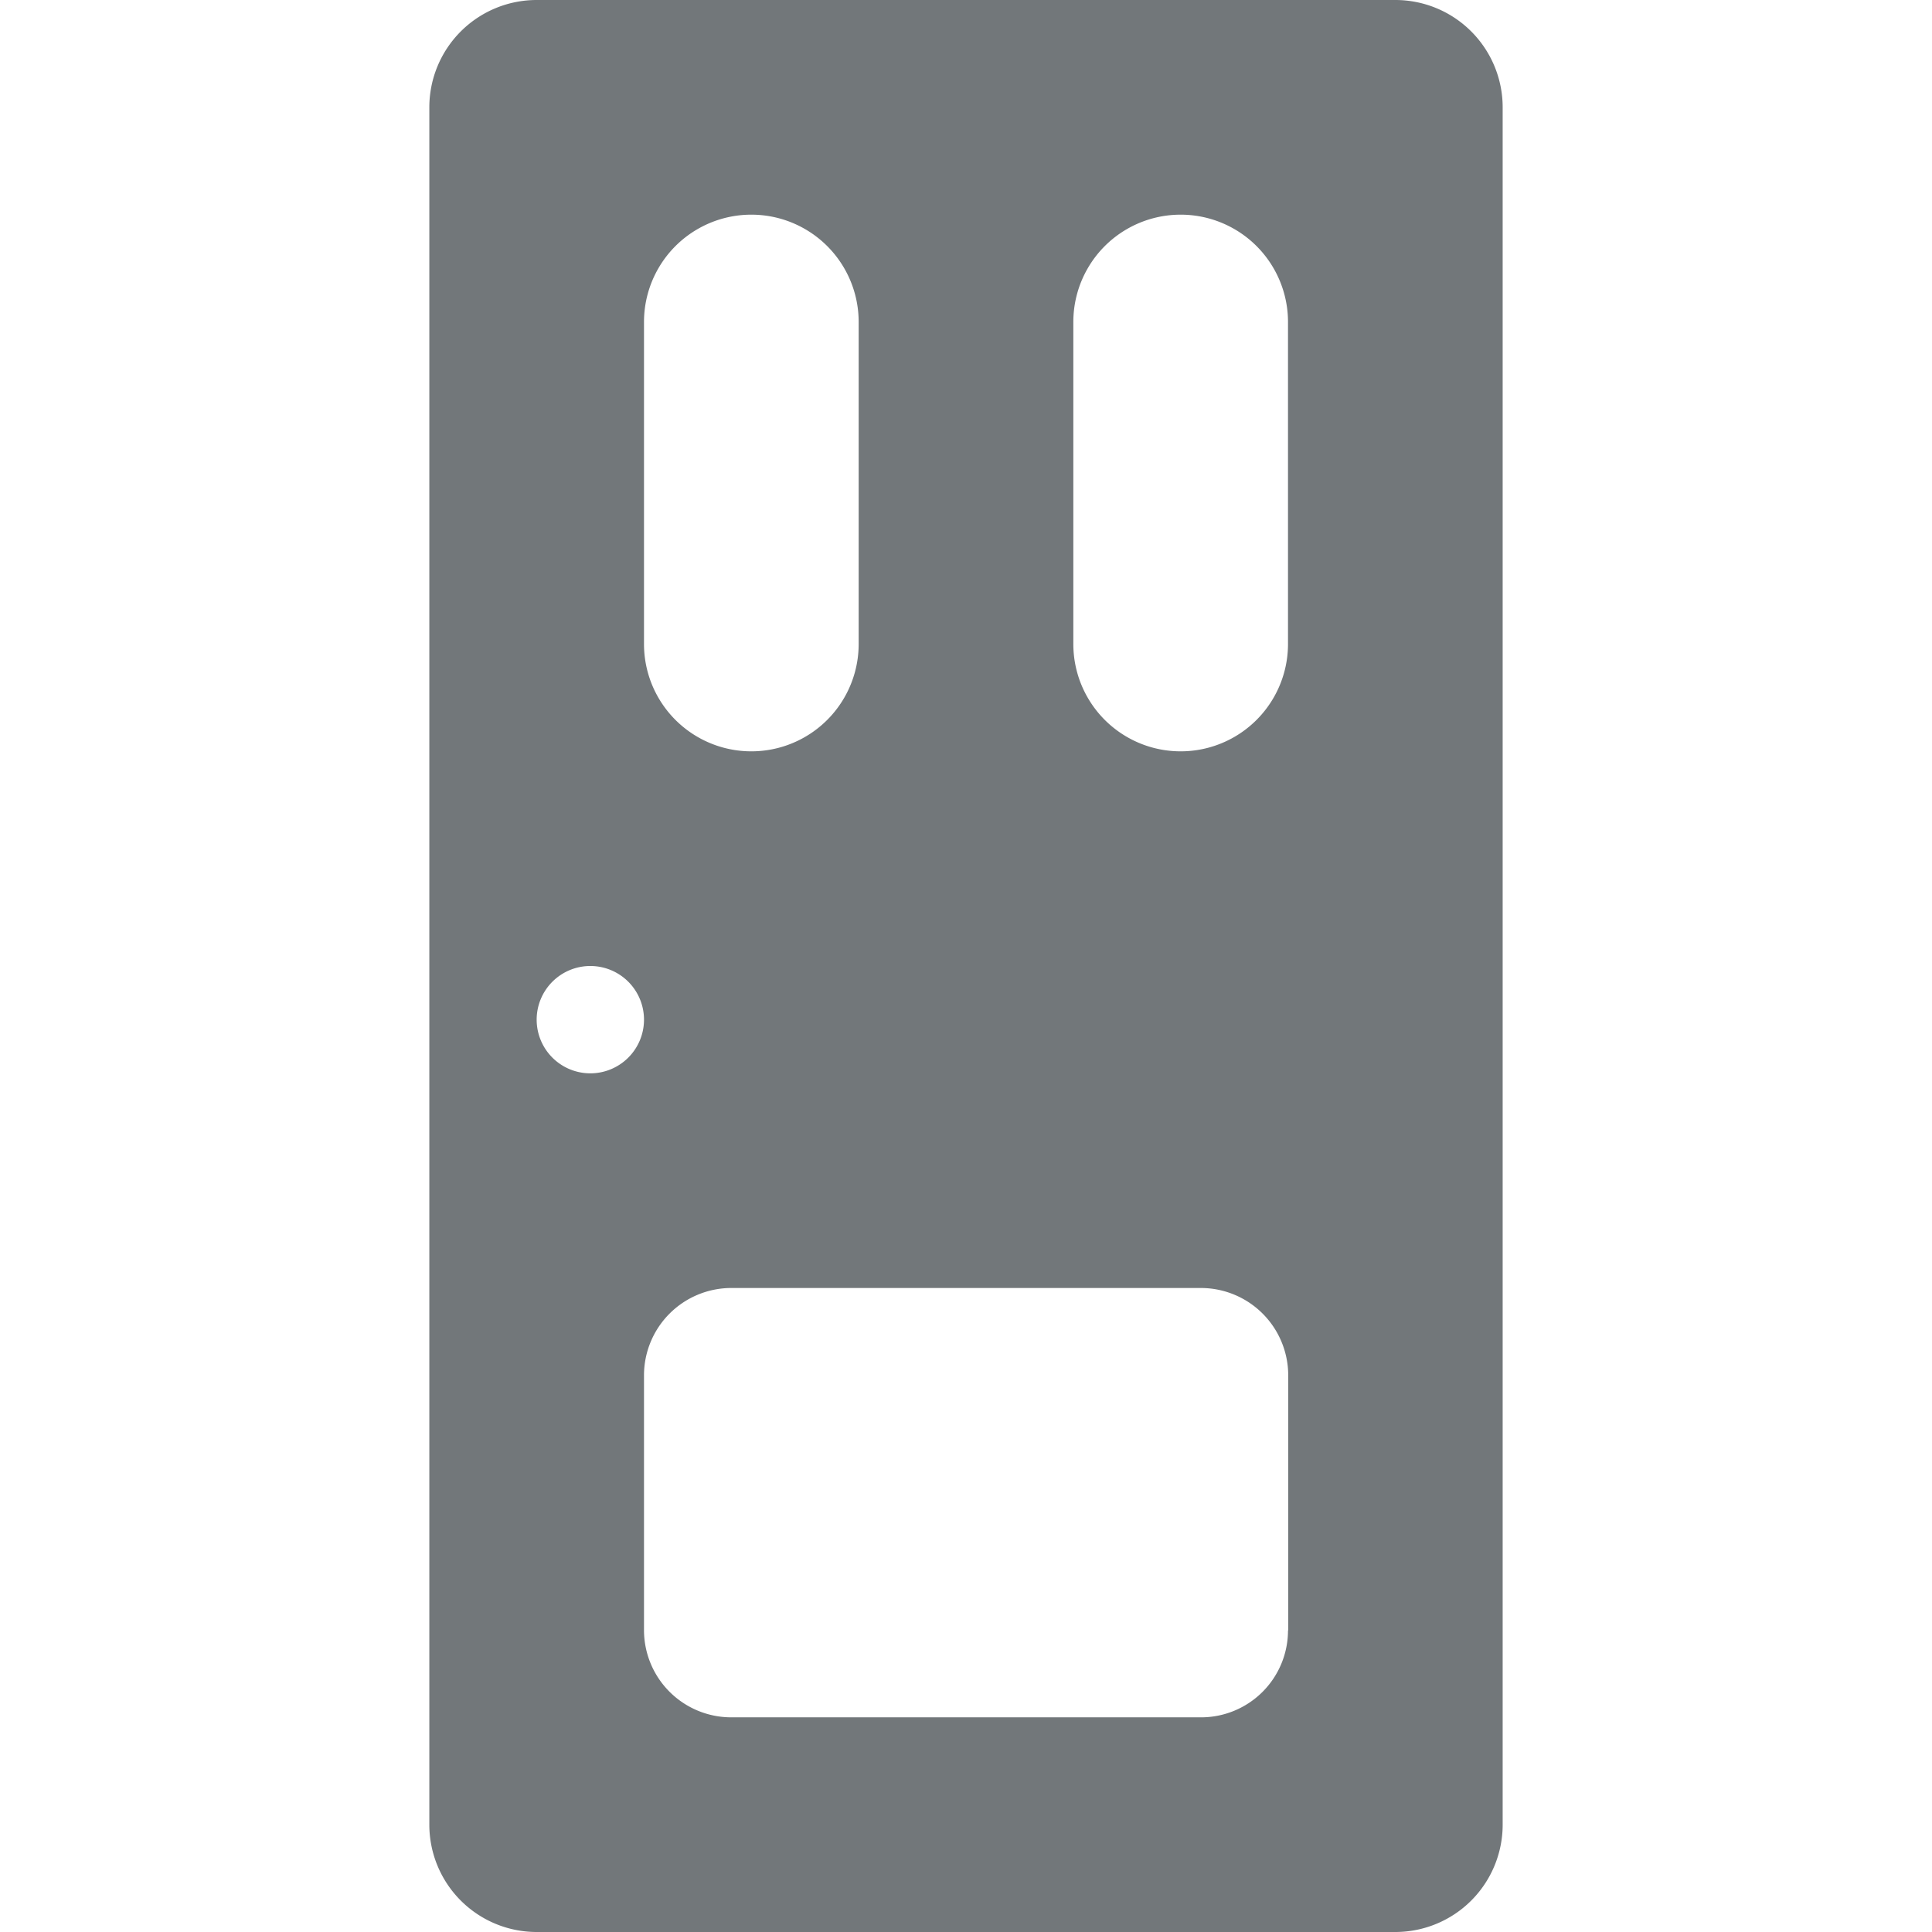 <svg width="18" height="18" xmlns="http://www.w3.org/2000/svg" viewBox="0 0 18 18">
  <path fill="#72777a" d="M13 0H5a1 1 0 0 0-1 1v16a1 1 0 0 0 1 1h8a1 1 0 0 0 1-1V1a1 1 0 0 0-1-1zM6 3a1 1 0 0 1 2 0v3a1 1 0 0 1-2 0V3zm-.5 7a.5.5 0 1 1 .5-.5.5.5 0 0 1-.5.5zm6.5 5.19a.81.81 0 0 1-.81.81H6.81a.813.813 0 0 1-.81-.81v-2.38a.814.814 0 0 1 .81-.81h4.38a.814.814 0 0 1 .812.81v2.38zM12 6a1 1 0 0 1-2 0V3a1 1 0 0 1 2 0v3z"/>
</svg>
